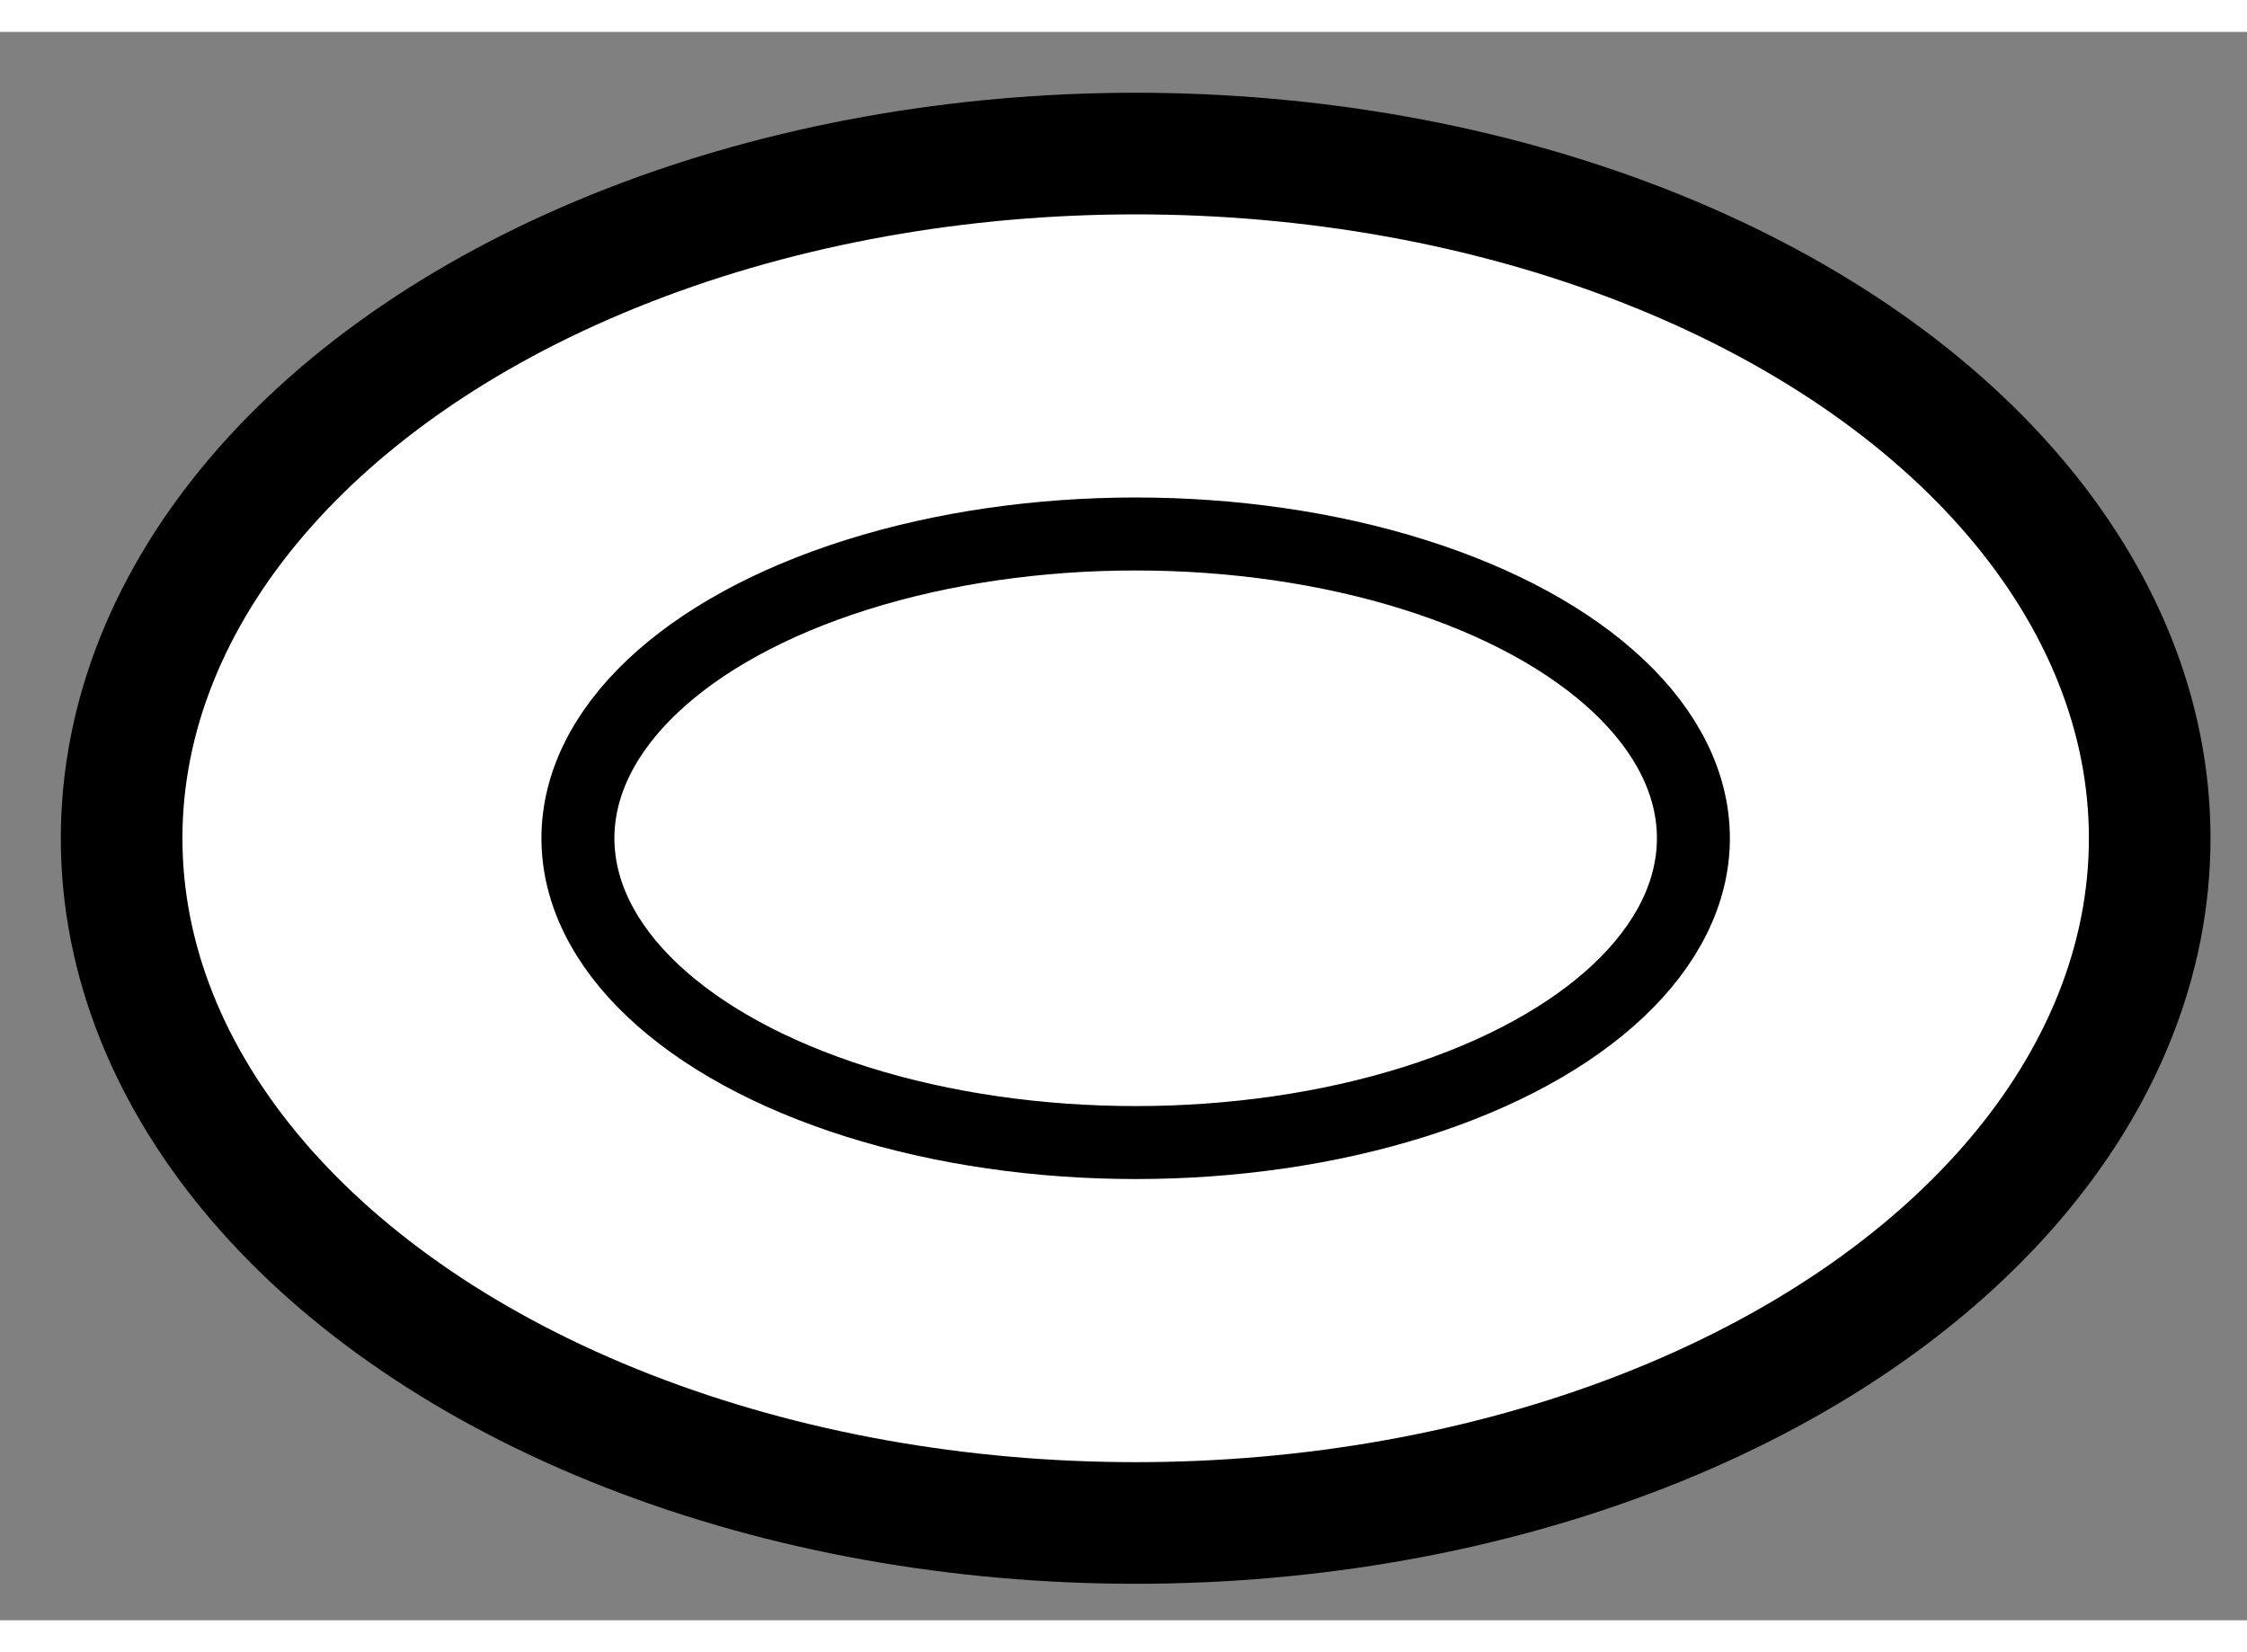 <?xml version="1.0" encoding="utf-8"?>
<!-- Generator: Adobe Illustrator 15.1.0, SVG Export Plug-In . SVG Version: 6.00 Build 0)  -->
<!DOCTYPE svg PUBLIC "-//W3C//DTD SVG 1.1//EN" "http://www.w3.org/Graphics/SVG/1.1/DTD/svg11.dtd">
<svg version="1.1" xmlns="http://www.w3.org/2000/svg" xmlns:xlink="http://www.w3.org/1999/xlink" x="0px" y="0px" width="244.8px"
	 height="180px" viewBox="140.909 69.882 9.238 6.53" enable-background="new 0 0 244.8 180" xml:space="preserve">
	
<rect x="140.909" y="69.882" width="9.238" height="6.53" fill="#808080" stroke="none"/>
	
<g><ellipse fill="#FFFFFF" stroke="#000000" stroke-width="0.5" cx="145.578" cy="73.197" rx="4.169" ry="2.815"></ellipse><ellipse fill="none" stroke="#000000" stroke-width="0.3" cx="145.578" cy="73.197" rx="2.293" ry="1.251"></ellipse></g>


</svg>